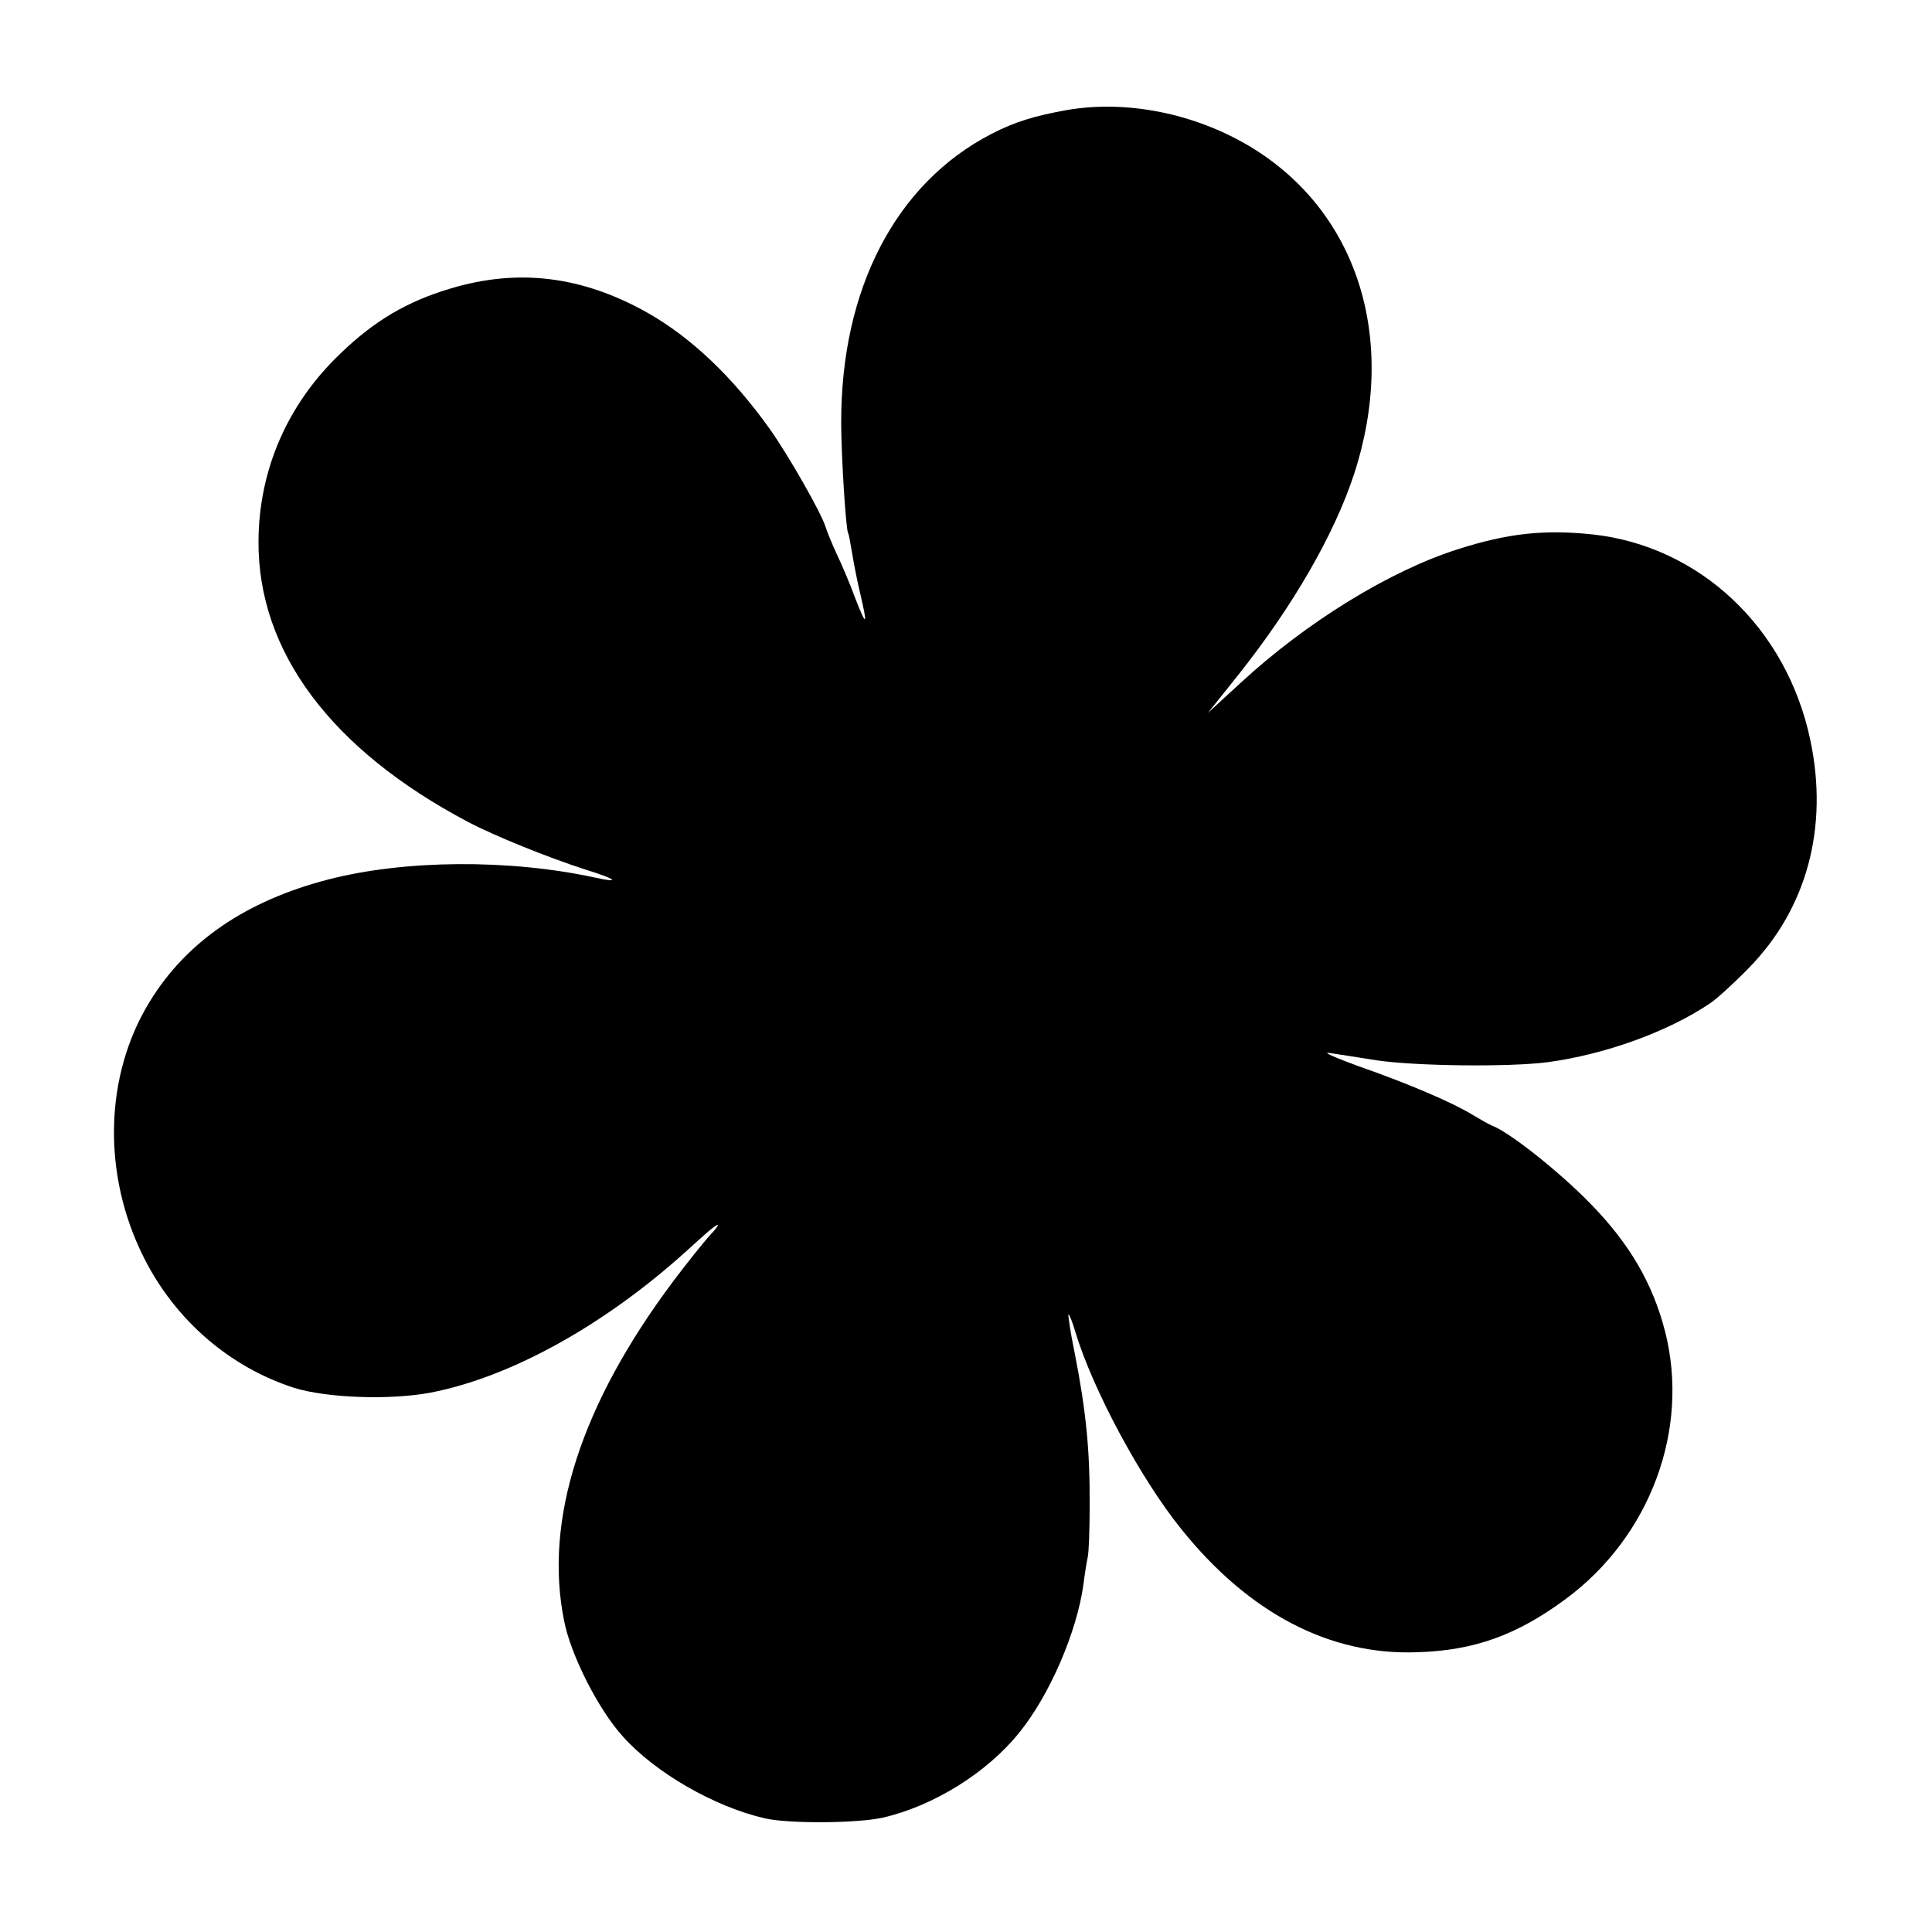 <?xml version="1.0" standalone="no"?>
<!DOCTYPE svg PUBLIC "-//W3C//DTD SVG 20010904//EN"
 "http://www.w3.org/TR/2001/REC-SVG-20010904/DTD/svg10.dtd">
<svg version="1.0" xmlns="http://www.w3.org/2000/svg"
 width="500pt" height="500pt" viewBox="0 0 500 500"
 preserveAspectRatio="xMidYMid meet">
<g transform="translate(0,500) scale(0.1,-0.1)"
fill="#000000" stroke="none">
<path d="M2760 4715 c-83 -15 -133 -30 -195 -62 -247 -128 -389 -401 -388
-748 0 -82 12 -276 18 -285 2 -3 6 -26 10 -50 4 -25 13 -72 21 -105 20 -85 17
-89 -12 -15 -13 36 -35 88 -48 115 -13 28 -26 60 -30 73 -12 37 -95 183 -144
252 -97 136 -204 237 -317 301 -169 95 -335 115 -510 62 -111 -33 -196 -83
-283 -167 -138 -131 -212 -302 -213 -486 -2 -286 188 -540 542 -727 68 -36
209 -93 306 -124 80 -25 90 -35 22 -20 -221 48 -492 46 -689 -5 -213 -55 -368
-161 -463 -317 -117 -191 -123 -446 -15 -661 81 -162 222 -284 390 -338 85
-26 247 -32 353 -12 206 40 447 173 659 364 21 19 44 40 50 45 37 33 46 33 15
0 -20 -22 -63 -76 -96 -120 -240 -320 -336 -619 -283 -880 17 -88 89 -230 152
-299 84 -94 237 -182 368 -212 62 -14 237 -13 305 2 130 30 268 115 352 219
79 97 150 261 167 385 3 25 8 56 11 70 3 14 5 72 5 130 1 146 -9 247 -39 400
-11 52 -17 97 -16 98 2 2 10 -18 18 -45 45 -149 169 -380 274 -510 174 -217
383 -327 609 -319 148 4 259 44 385 137 220 162 323 440 258 694 -32 124 -92
227 -194 331 -81 83 -210 185 -254 201 -9 4 -32 17 -52 29 -49 30 -162 79
-294 125 -60 22 -94 37 -75 34 19 -3 74 -11 122 -19 101 -15 341 -18 443 -5
148 20 310 78 420 152 17 11 62 52 101 92 150 153 207 364 159 590 -61 290
-286 502 -564 532 -126 13 -219 3 -350 -39 -175 -56 -390 -188 -560 -345 l-85
-78 80 100 c141 178 247 362 298 517 115 352 9 683 -271 850 -143 85 -319 120
-473 93z"/>
</g>
</svg>
